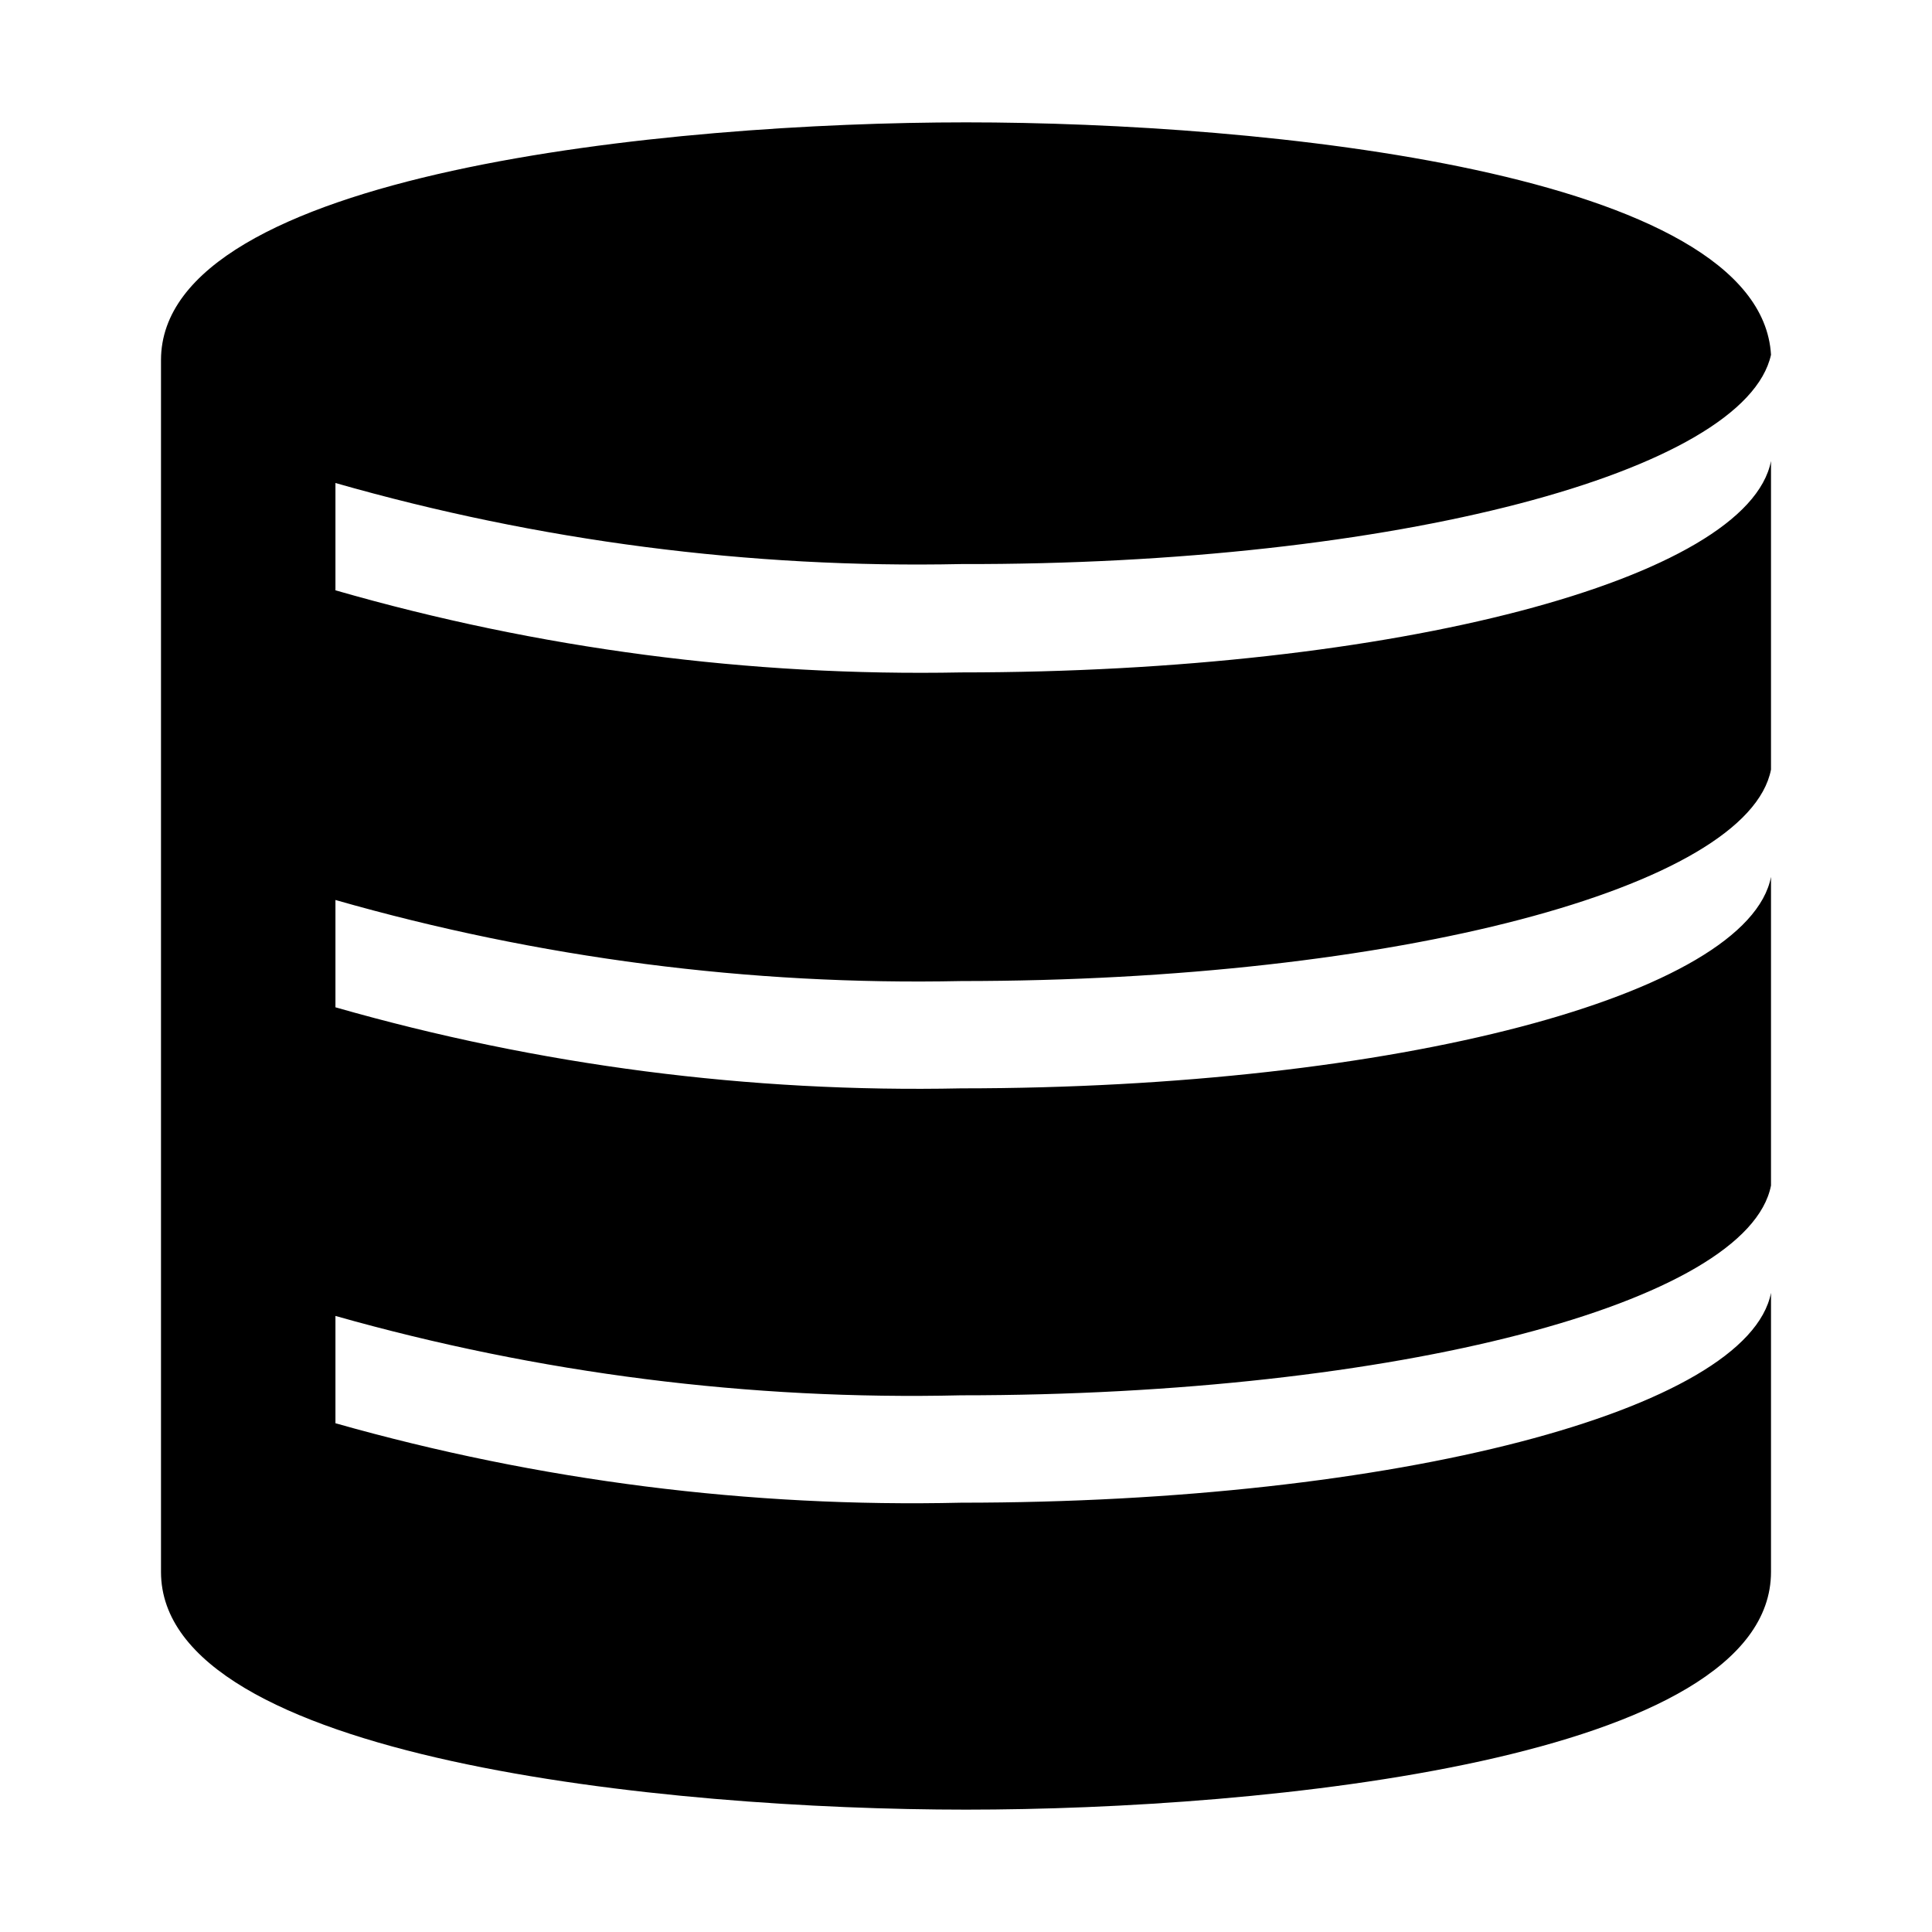 <?xml version="1.0" encoding="UTF-8"?> <svg xmlns="http://www.w3.org/2000/svg" width="24" height="24" viewBox="0 0 24 24" fill="none"><g clip-path="url(#clip0_247_4828)"><path d="M11.94 12.187C17.327 12.187 21.713 11.027 22 9.56V5.727C21.713 7.193 17.333 8.353 11.94 8.353C9.312 8.404 6.692 8.06 4.167 7.333V6C6.693 6.722 9.313 7.062 11.94 7.007C17.333 7.02 21.68 5.86 22 4.407C21.867 2.133 15.68 1.52 12 1.52C8.32 1.52 2 2.14 2 4.473V19.527C2 21.853 8.287 22.48 12 22.48C15.713 22.48 22 21.86 22 19.527V16.06C21.713 17.52 17.333 18.667 11.94 18.667C9.314 18.728 6.694 18.396 4.167 17.68V16.347C6.694 17.062 9.314 17.395 11.94 17.333C17.333 17.333 21.713 16.187 22 14.727V10.893C21.713 12.36 17.333 13.52 11.94 13.52C9.313 13.575 6.693 13.236 4.167 12.513V11.18C6.693 11.902 9.313 12.242 11.94 12.187Z" fill="black"></path></g><defs><clipPath id="clip0_247_4828"><rect width="24" height="24" fill="white"></rect></clipPath></defs></svg> 